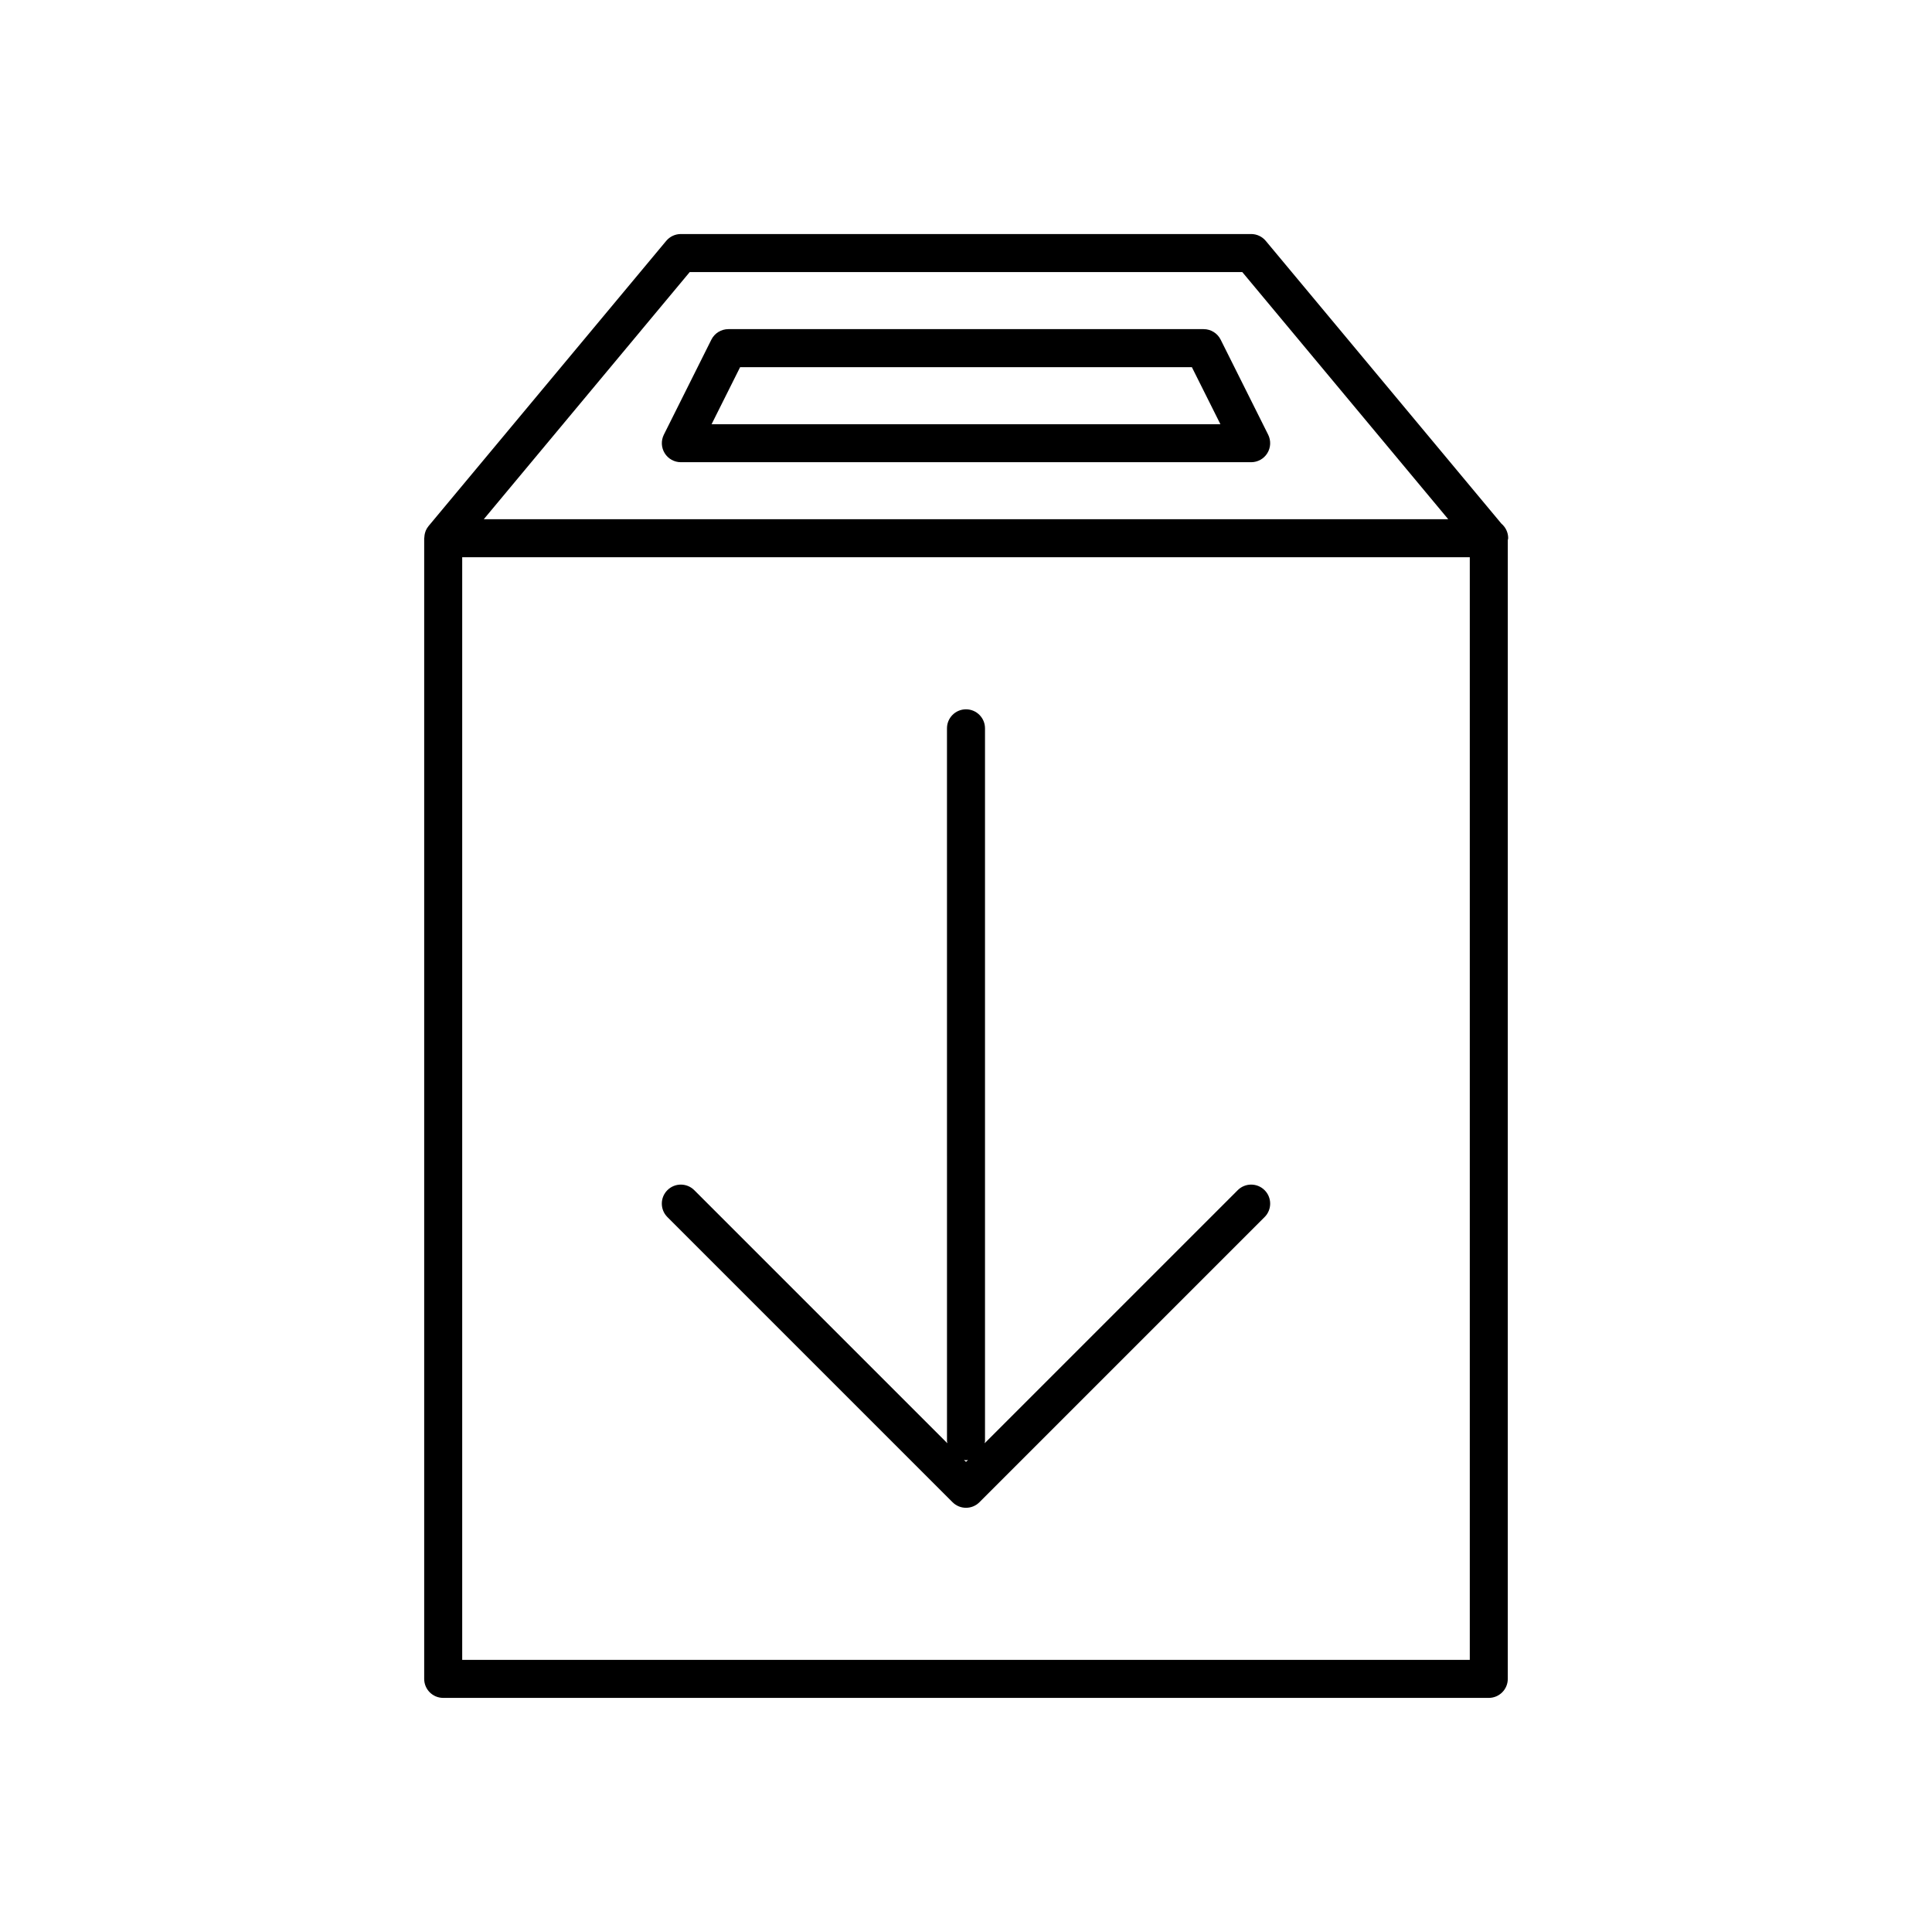 <?xml version="1.0" encoding="UTF-8"?>
<!-- Uploaded to: ICON Repo, www.svgrepo.com, Generator: ICON Repo Mixer Tools -->
<svg fill="#000000" width="800px" height="800px" version="1.1" viewBox="144 144 512 512" xmlns="http://www.w3.org/2000/svg">
 <g>
  <path d="m261.45 593.96h277.09c2.781 0 5.039-2.254 5.039-5.039l0.004-301.79c0.02-0.172 0.102-0.32 0.102-0.5 0-1.543-0.695-2.926-1.789-3.852l-62.457-74.945c-0.957-1.148-2.375-1.812-3.871-1.812h-151.14c-1.496 0-2.914 0.664-3.871 1.812l-62.977 75.57c-0.316 0.383-0.57 0.801-0.758 1.246-0.016 0.039-0.02 0.086-0.035 0.125-0.203 0.504-0.301 1.059-0.328 1.629 0 0.078-0.043 0.145-0.043 0.227v302.29c0 2.785 2.254 5.039 5.035 5.039zm65.336-377.86h146.43l54.578 65.496-255.58-0.004zm-60.297 75.57h267.02v292.21h-267.02z"/>
  <path d="m472.01 459.41-67.082 67.078c0.023-0.188 0.109-0.348 0.109-0.543v-188.93c0-2.781-2.254-5.039-5.039-5.039-2.781 0-5.039 2.254-5.039 5.039l0.004 188.93c0 0.191 0.09 0.355 0.109 0.543l-67.082-67.078c-1.969-1.969-5.156-1.969-7.125 0s-1.969 5.156 0 7.125l75.57 75.57c0.988 0.984 2.277 1.477 3.566 1.477s2.578-0.492 3.562-1.477l75.57-75.57c1.969-1.969 1.969-5.156 0-7.125s-5.156-1.969-7.125 0zm-72.008 72.008-0.543-0.543c0.188 0.023 0.348 0.109 0.543 0.109 0.191 0 0.355-0.09 0.543-0.109z"/>
  <path d="m480.08 259.2-12.594-25.191c-0.855-1.707-2.602-2.785-4.508-2.785h-125.95c-1.91 0-3.652 1.078-4.508 2.785l-12.594 25.191c-0.781 1.562-0.695 3.418 0.223 4.902 0.914 1.48 2.535 2.387 4.281 2.387h151.14c1.746 0 3.367-0.906 4.285-2.387 0.918-1.488 1-3.344 0.223-4.902zm-147.5-2.785 7.559-15.113h119.72l7.559 15.113z"/>
 </g>
</svg>